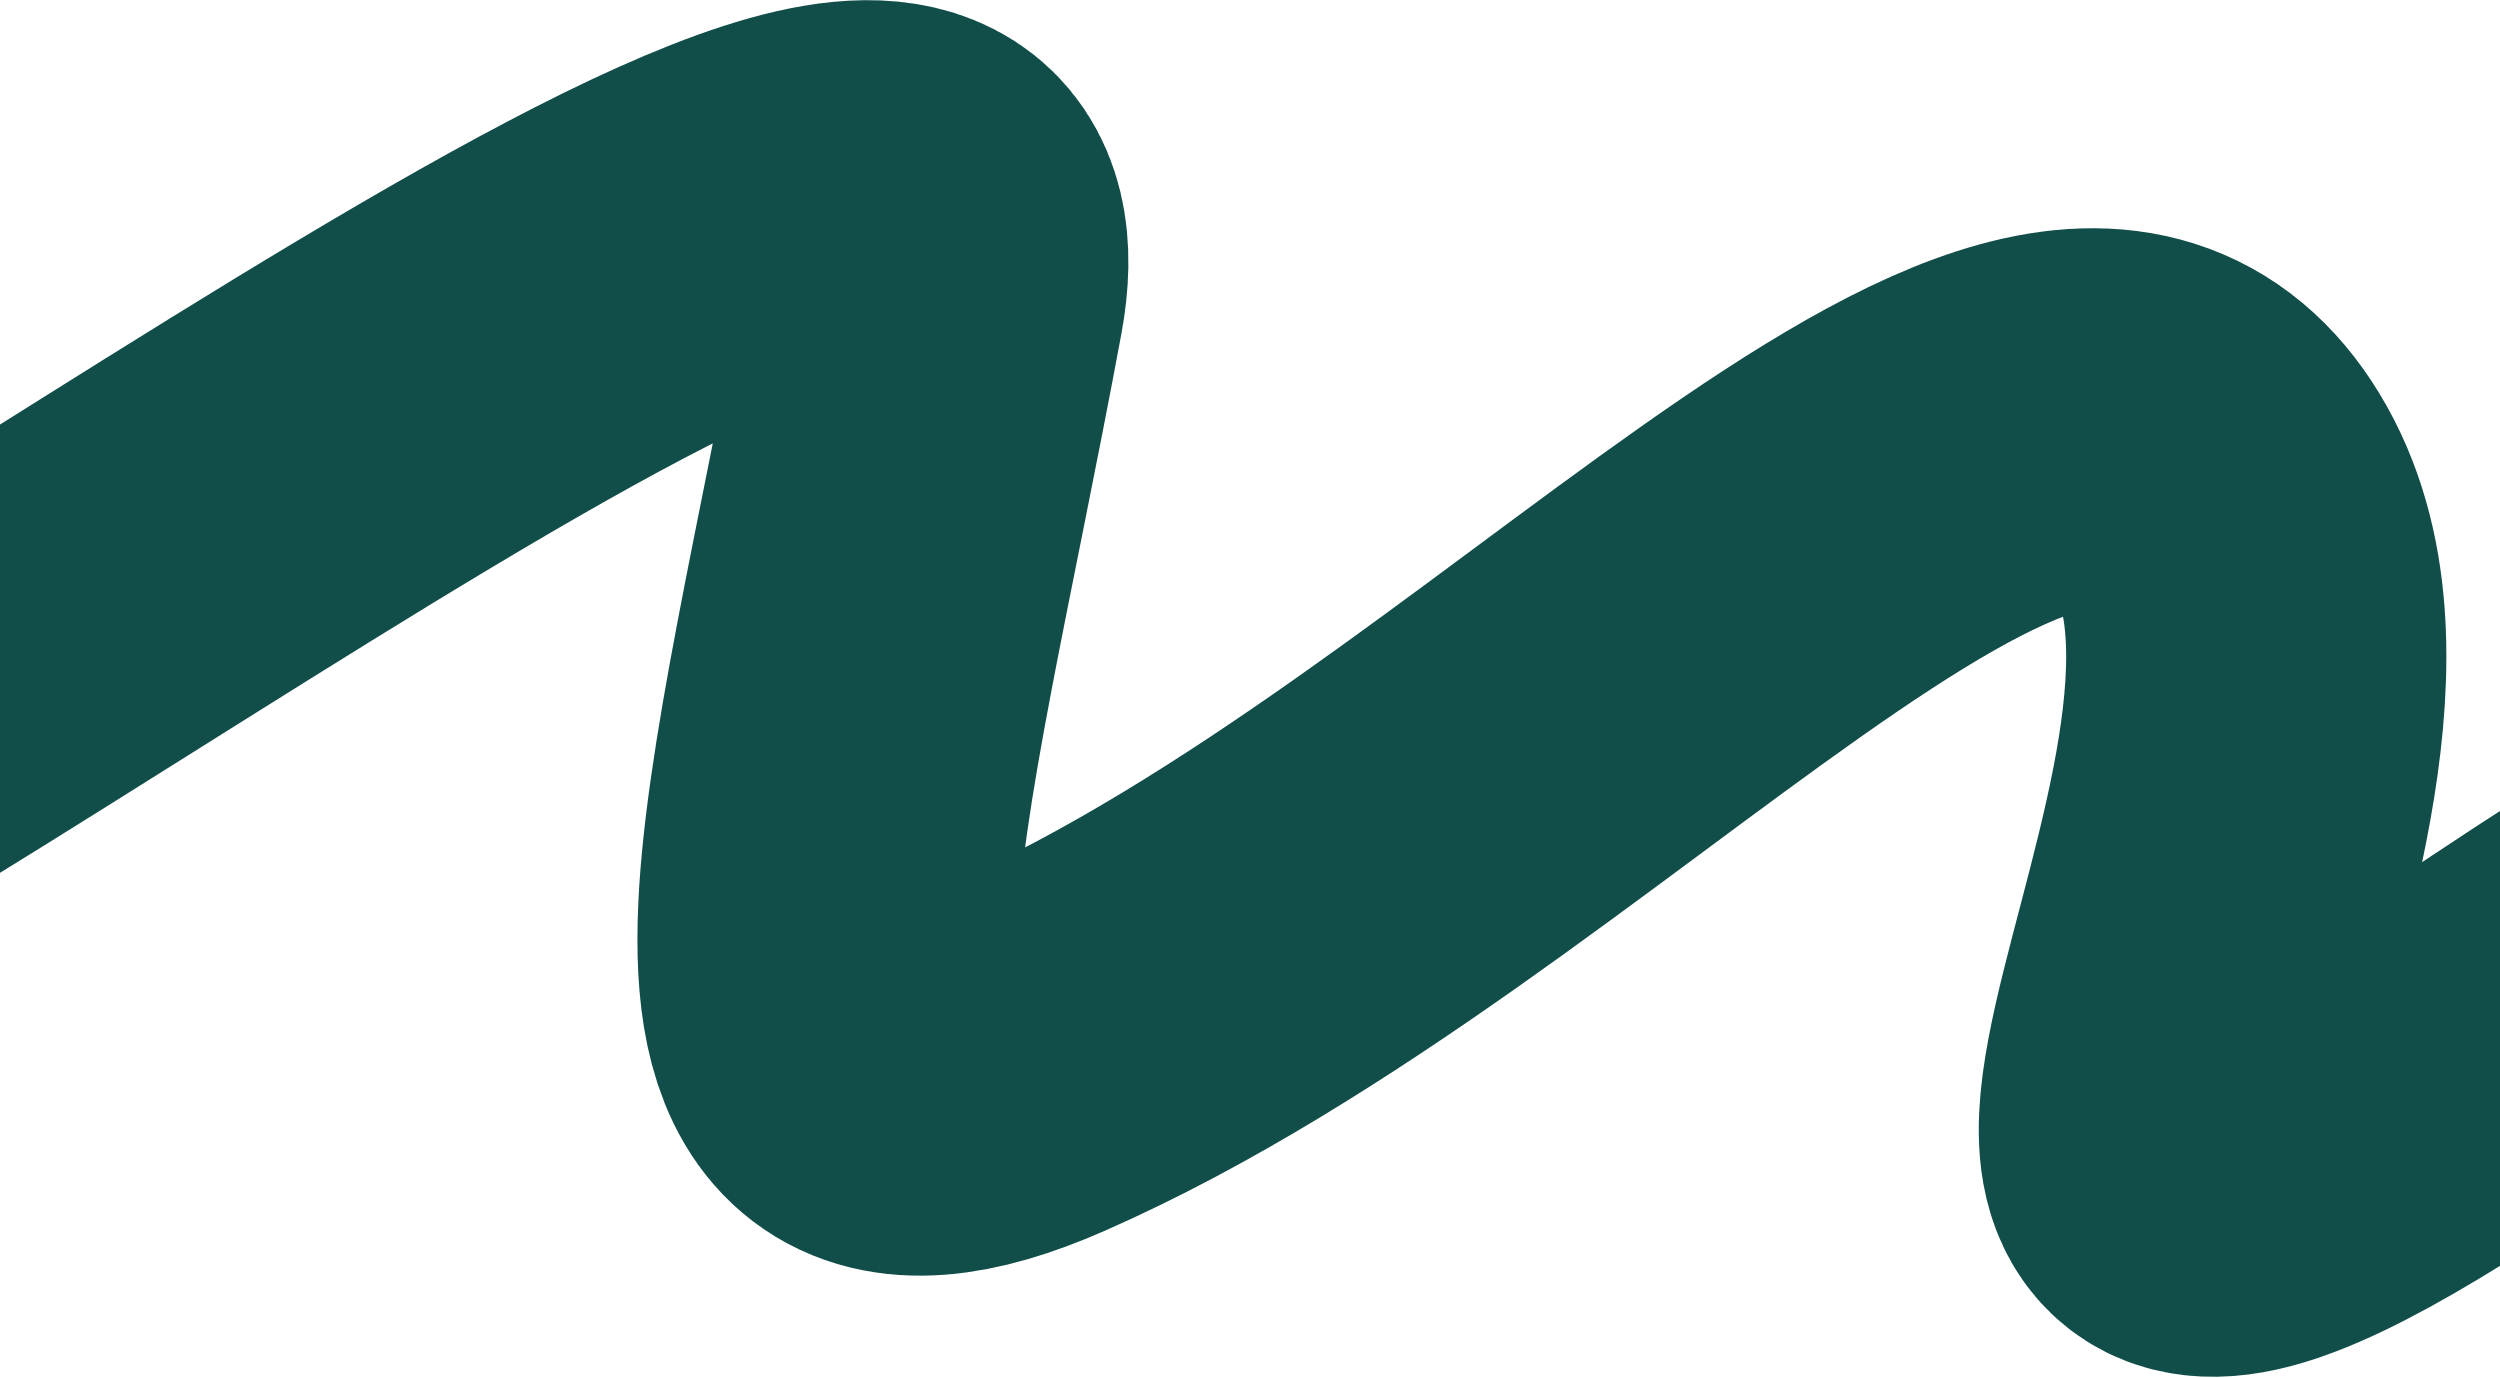 <?xml version="1.0" encoding="UTF-8"?> <svg xmlns="http://www.w3.org/2000/svg" width="1440" height="794" viewBox="0 0 1440 794" fill="none"><path d="M-334.083 562.241C-44.313 441.48 582.408 -65.755 538.232 172.424C482.296 474.004 412.179 687.989 592.393 608.64C889.145 477.979 1176.83 118.378 1276.99 283.553C1382.35 457.322 1064.5 852.964 1433.29 602.91C1728.33 402.867 1808.91 405.264 1792.38 412.36" stroke="#114E4A" stroke-width="219"></path></svg> 